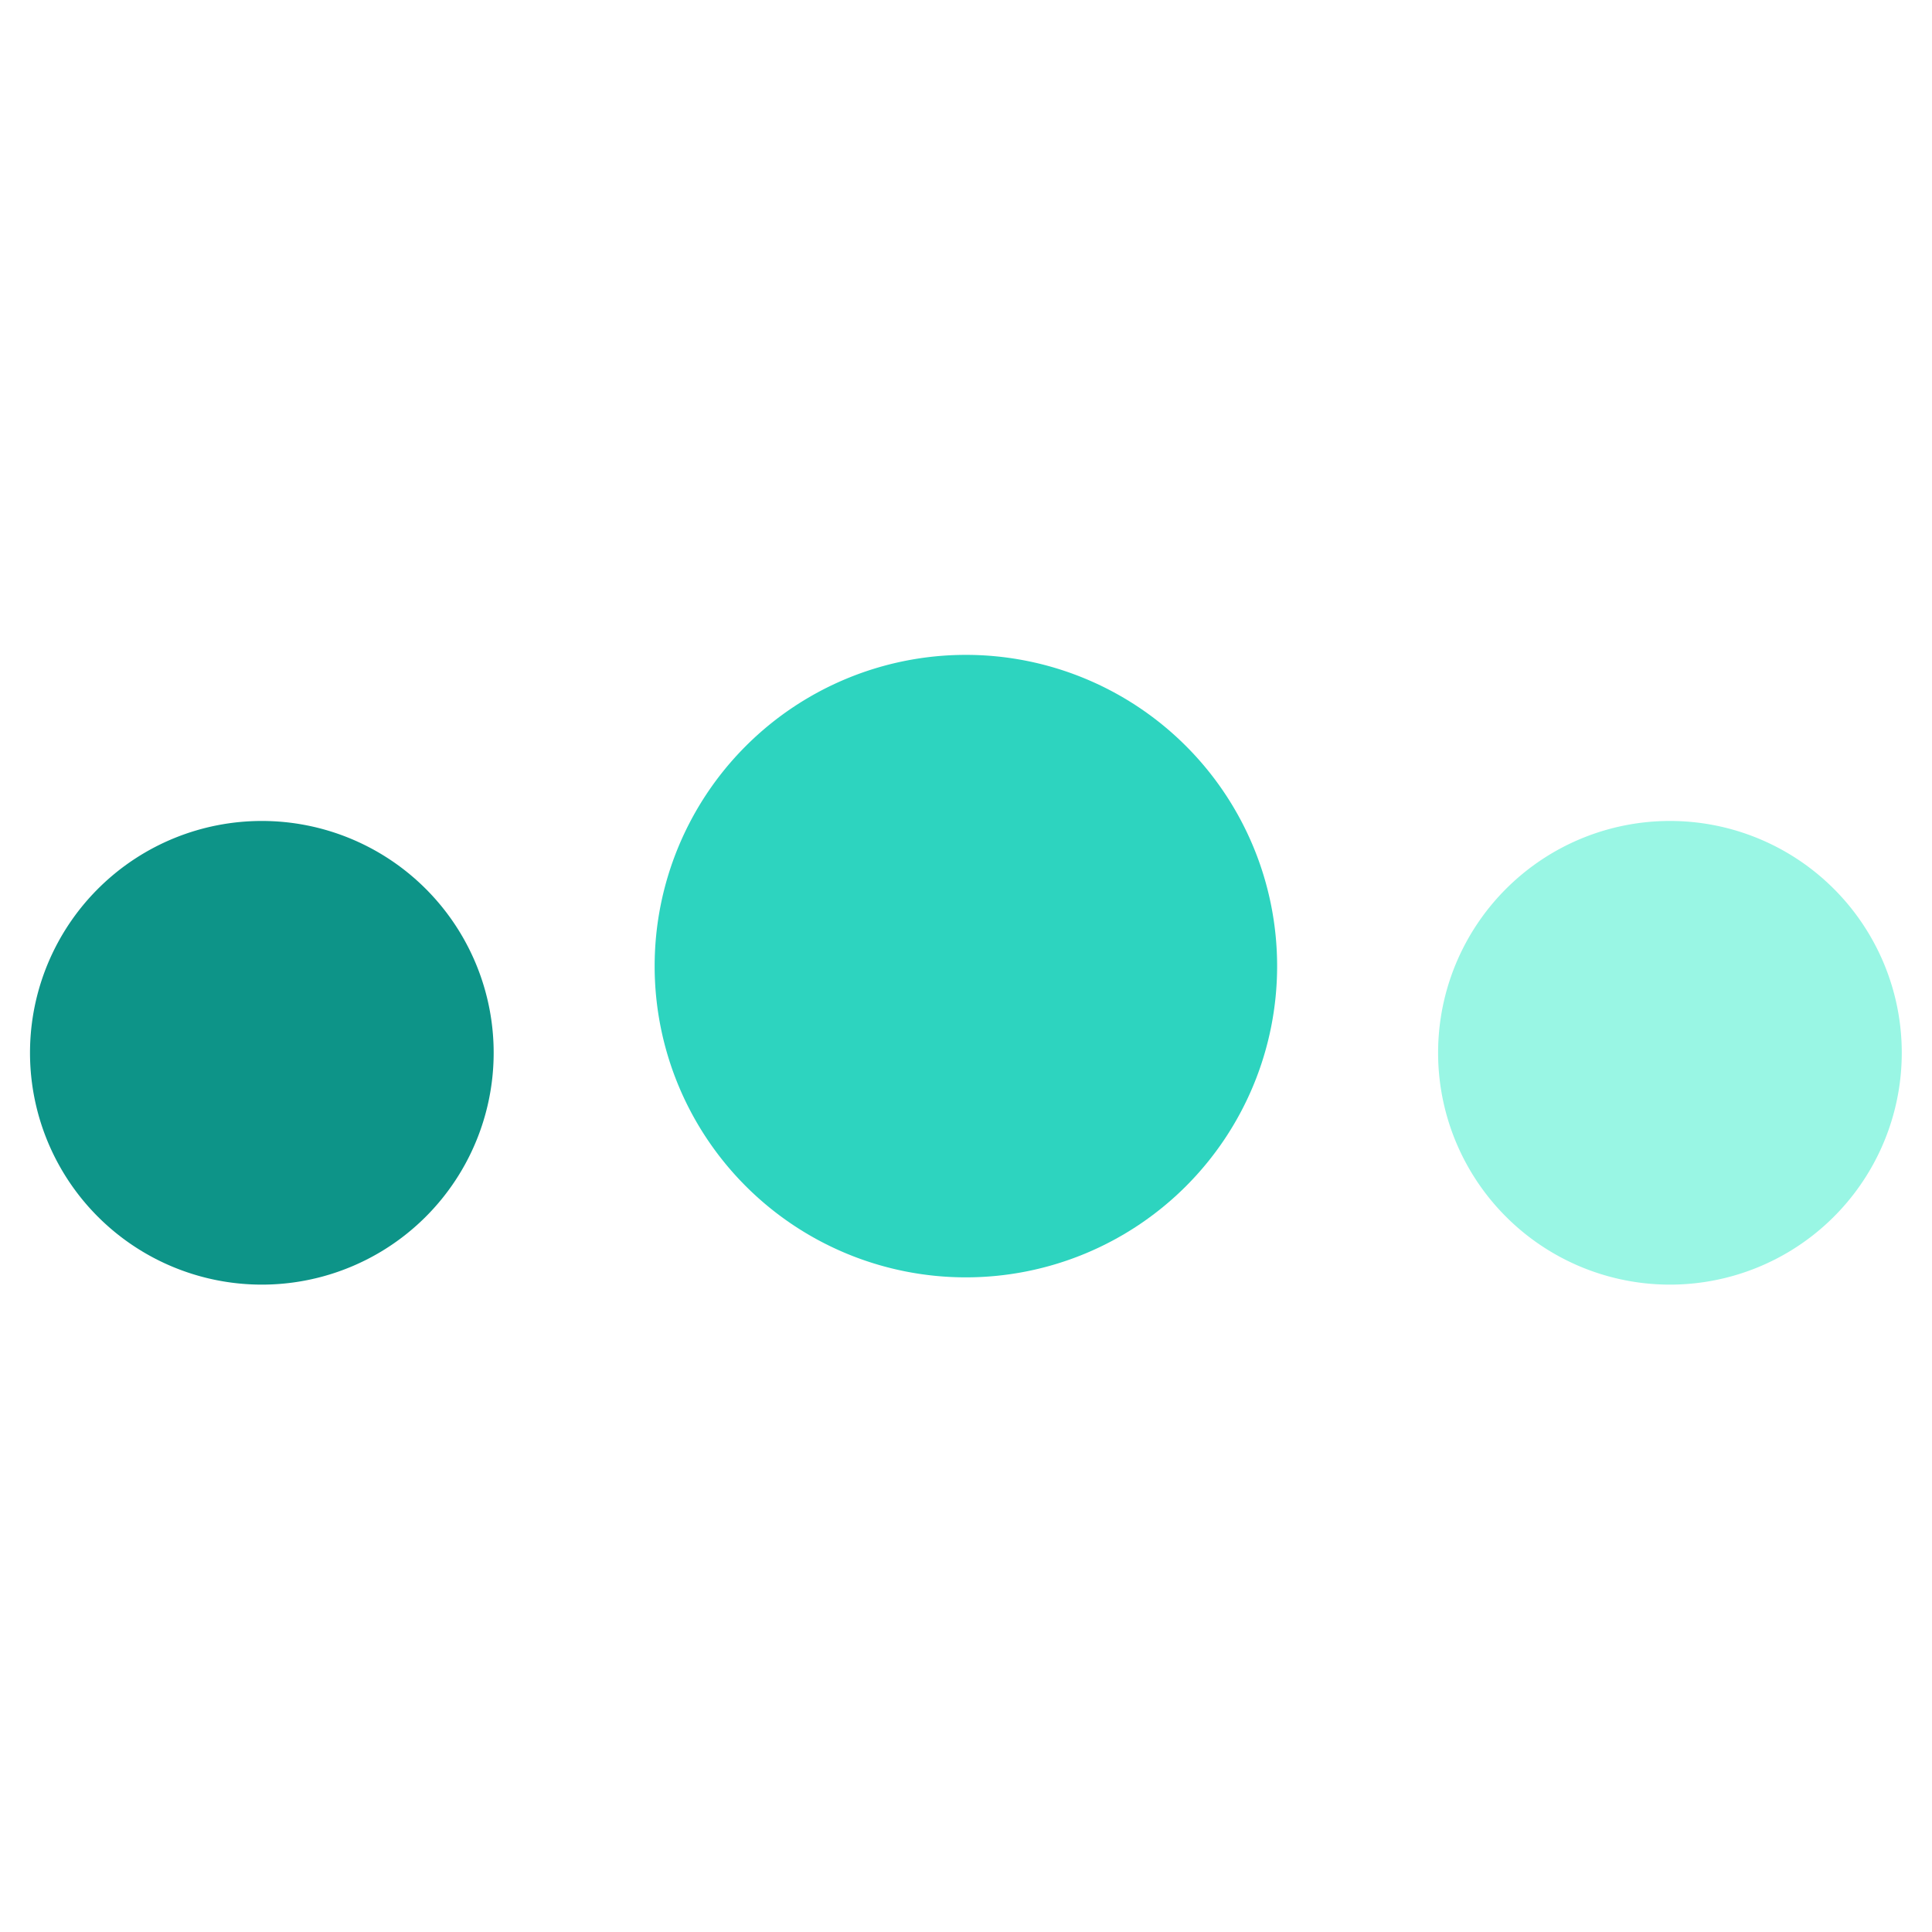 <?xml version="1.0" encoding="UTF-8"?>
<svg data-bbox="0.132 2.871 8.203 2.759" xmlns="http://www.w3.org/2000/svg" viewBox="0 0 8.467 8.467" height="32" width="32" data-type="color">
    <g>
        <path fill="#2dd4bf" d="M5.597 4.234a1.364 1.364 0 1 1-2.728 0 1.364 1.364 0 0 1 2.728 0" data-color="1"/>
        <path fill="#99f6e4" d="M8.334 4.582a1.016 1.016 0 1 1-2.031 0 1.016 1.016 0 0 1 2.031 0" data-color="2"/>
        <path fill="#0d9488" d="M2.163 4.582a1.016 1.016 0 1 1-2.031 0 1.016 1.016 0 0 1 2.031 0" data-color="3"/>
    </g>
</svg>
